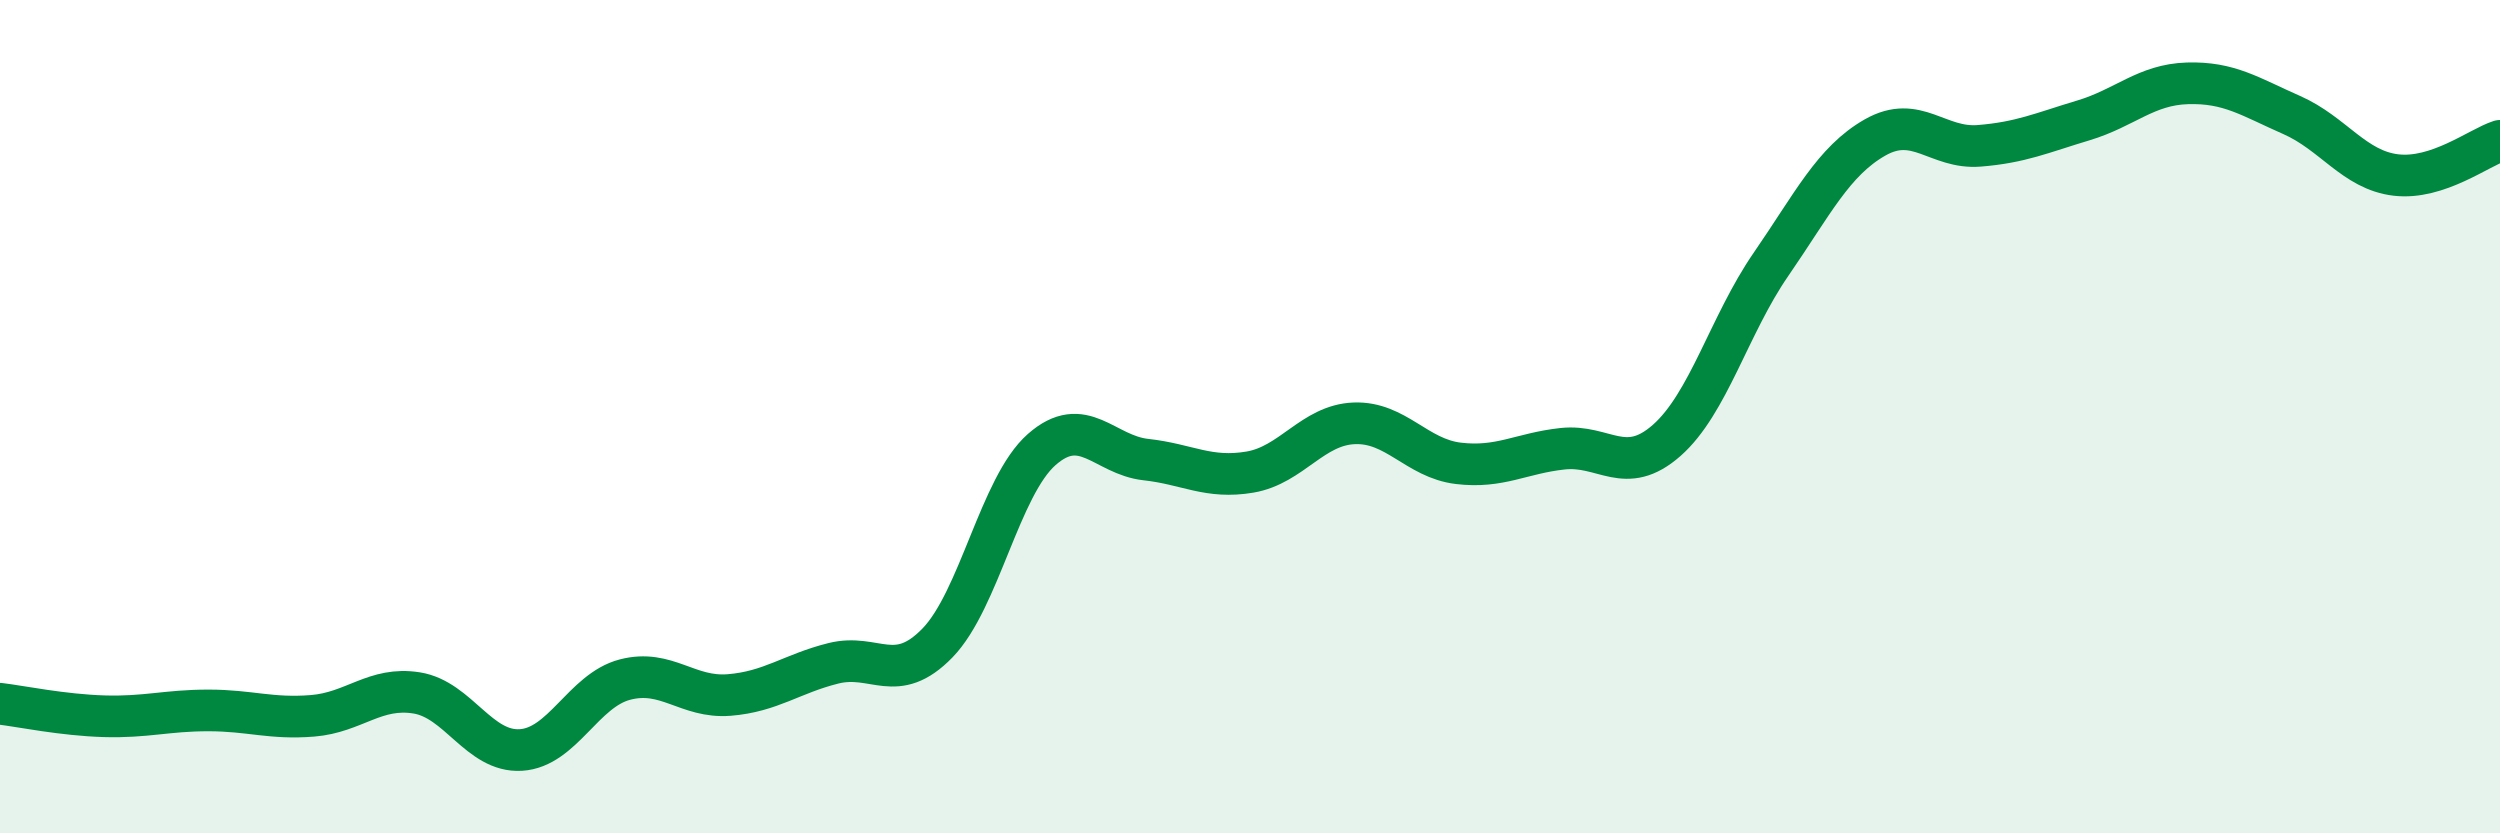 
    <svg width="60" height="20" viewBox="0 0 60 20" xmlns="http://www.w3.org/2000/svg">
      <path
        d="M 0,16.89 C 0.5,16.95 1.5,17.16 2.5,17.19 C 3.5,17.22 4,17.05 5,17.05 C 6,17.05 6.5,17.26 7.5,17.18 C 8.5,17.1 9,16.47 10,16.63 C 11,16.79 11.5,18.06 12.5,18 C 13.5,17.94 14,16.57 15,16.31 C 16,16.05 16.5,16.76 17.5,16.68 C 18.5,16.6 19,16.17 20,15.92 C 21,15.67 21.5,16.46 22.5,15.43 C 23.5,14.4 24,11.67 25,10.79 C 26,9.91 26.5,10.92 27.5,11.03 C 28.5,11.14 29,11.5 30,11.33 C 31,11.16 31.5,10.2 32.5,10.16 C 33.5,10.12 34,11 35,11.12 C 36,11.24 36.5,10.88 37.5,10.77 C 38.5,10.66 39,11.45 40,10.57 C 41,9.69 41.5,7.8 42.5,6.35 C 43.5,4.9 44,3.87 45,3.3 C 46,2.73 46.5,3.58 47.5,3.5 C 48.5,3.42 49,3.19 50,2.89 C 51,2.59 51.5,2.03 52.5,2 C 53.5,1.97 54,2.32 55,2.76 C 56,3.2 56.5,4.08 57.5,4.2 C 58.5,4.32 59.5,3.54 60,3.38L60 20L0 20Z"
        fill="#008740"
        opacity="0.1"
        stroke-linecap="round"
        stroke-linejoin="round"
      />
      <path
        d="M 0,16.89 C 0.5,16.95 1.5,17.16 2.5,17.19 C 3.5,17.22 4,17.05 5,17.05 C 6,17.05 6.5,17.26 7.5,17.18 C 8.5,17.1 9,16.47 10,16.63 C 11,16.79 11.5,18.06 12.5,18 C 13.5,17.94 14,16.57 15,16.31 C 16,16.05 16.5,16.76 17.5,16.68 C 18.5,16.6 19,16.17 20,15.92 C 21,15.67 21.5,16.46 22.5,15.43 C 23.5,14.4 24,11.67 25,10.79 C 26,9.91 26.5,10.92 27.5,11.03 C 28.5,11.14 29,11.5 30,11.33 C 31,11.16 31.5,10.2 32.5,10.16 C 33.5,10.12 34,11 35,11.12 C 36,11.24 36.5,10.88 37.5,10.77 C 38.5,10.66 39,11.45 40,10.57 C 41,9.69 41.5,7.8 42.5,6.35 C 43.5,4.9 44,3.87 45,3.3 C 46,2.73 46.5,3.58 47.5,3.5 C 48.5,3.42 49,3.19 50,2.89 C 51,2.59 51.5,2.03 52.5,2 C 53.5,1.97 54,2.32 55,2.76 C 56,3.2 56.5,4.08 57.5,4.2 C 58.5,4.32 59.5,3.54 60,3.38"
        stroke="#008740"
        stroke-width="1"
        fill="none"
        stroke-linecap="round"
        stroke-linejoin="round"
      />
    </svg>
  